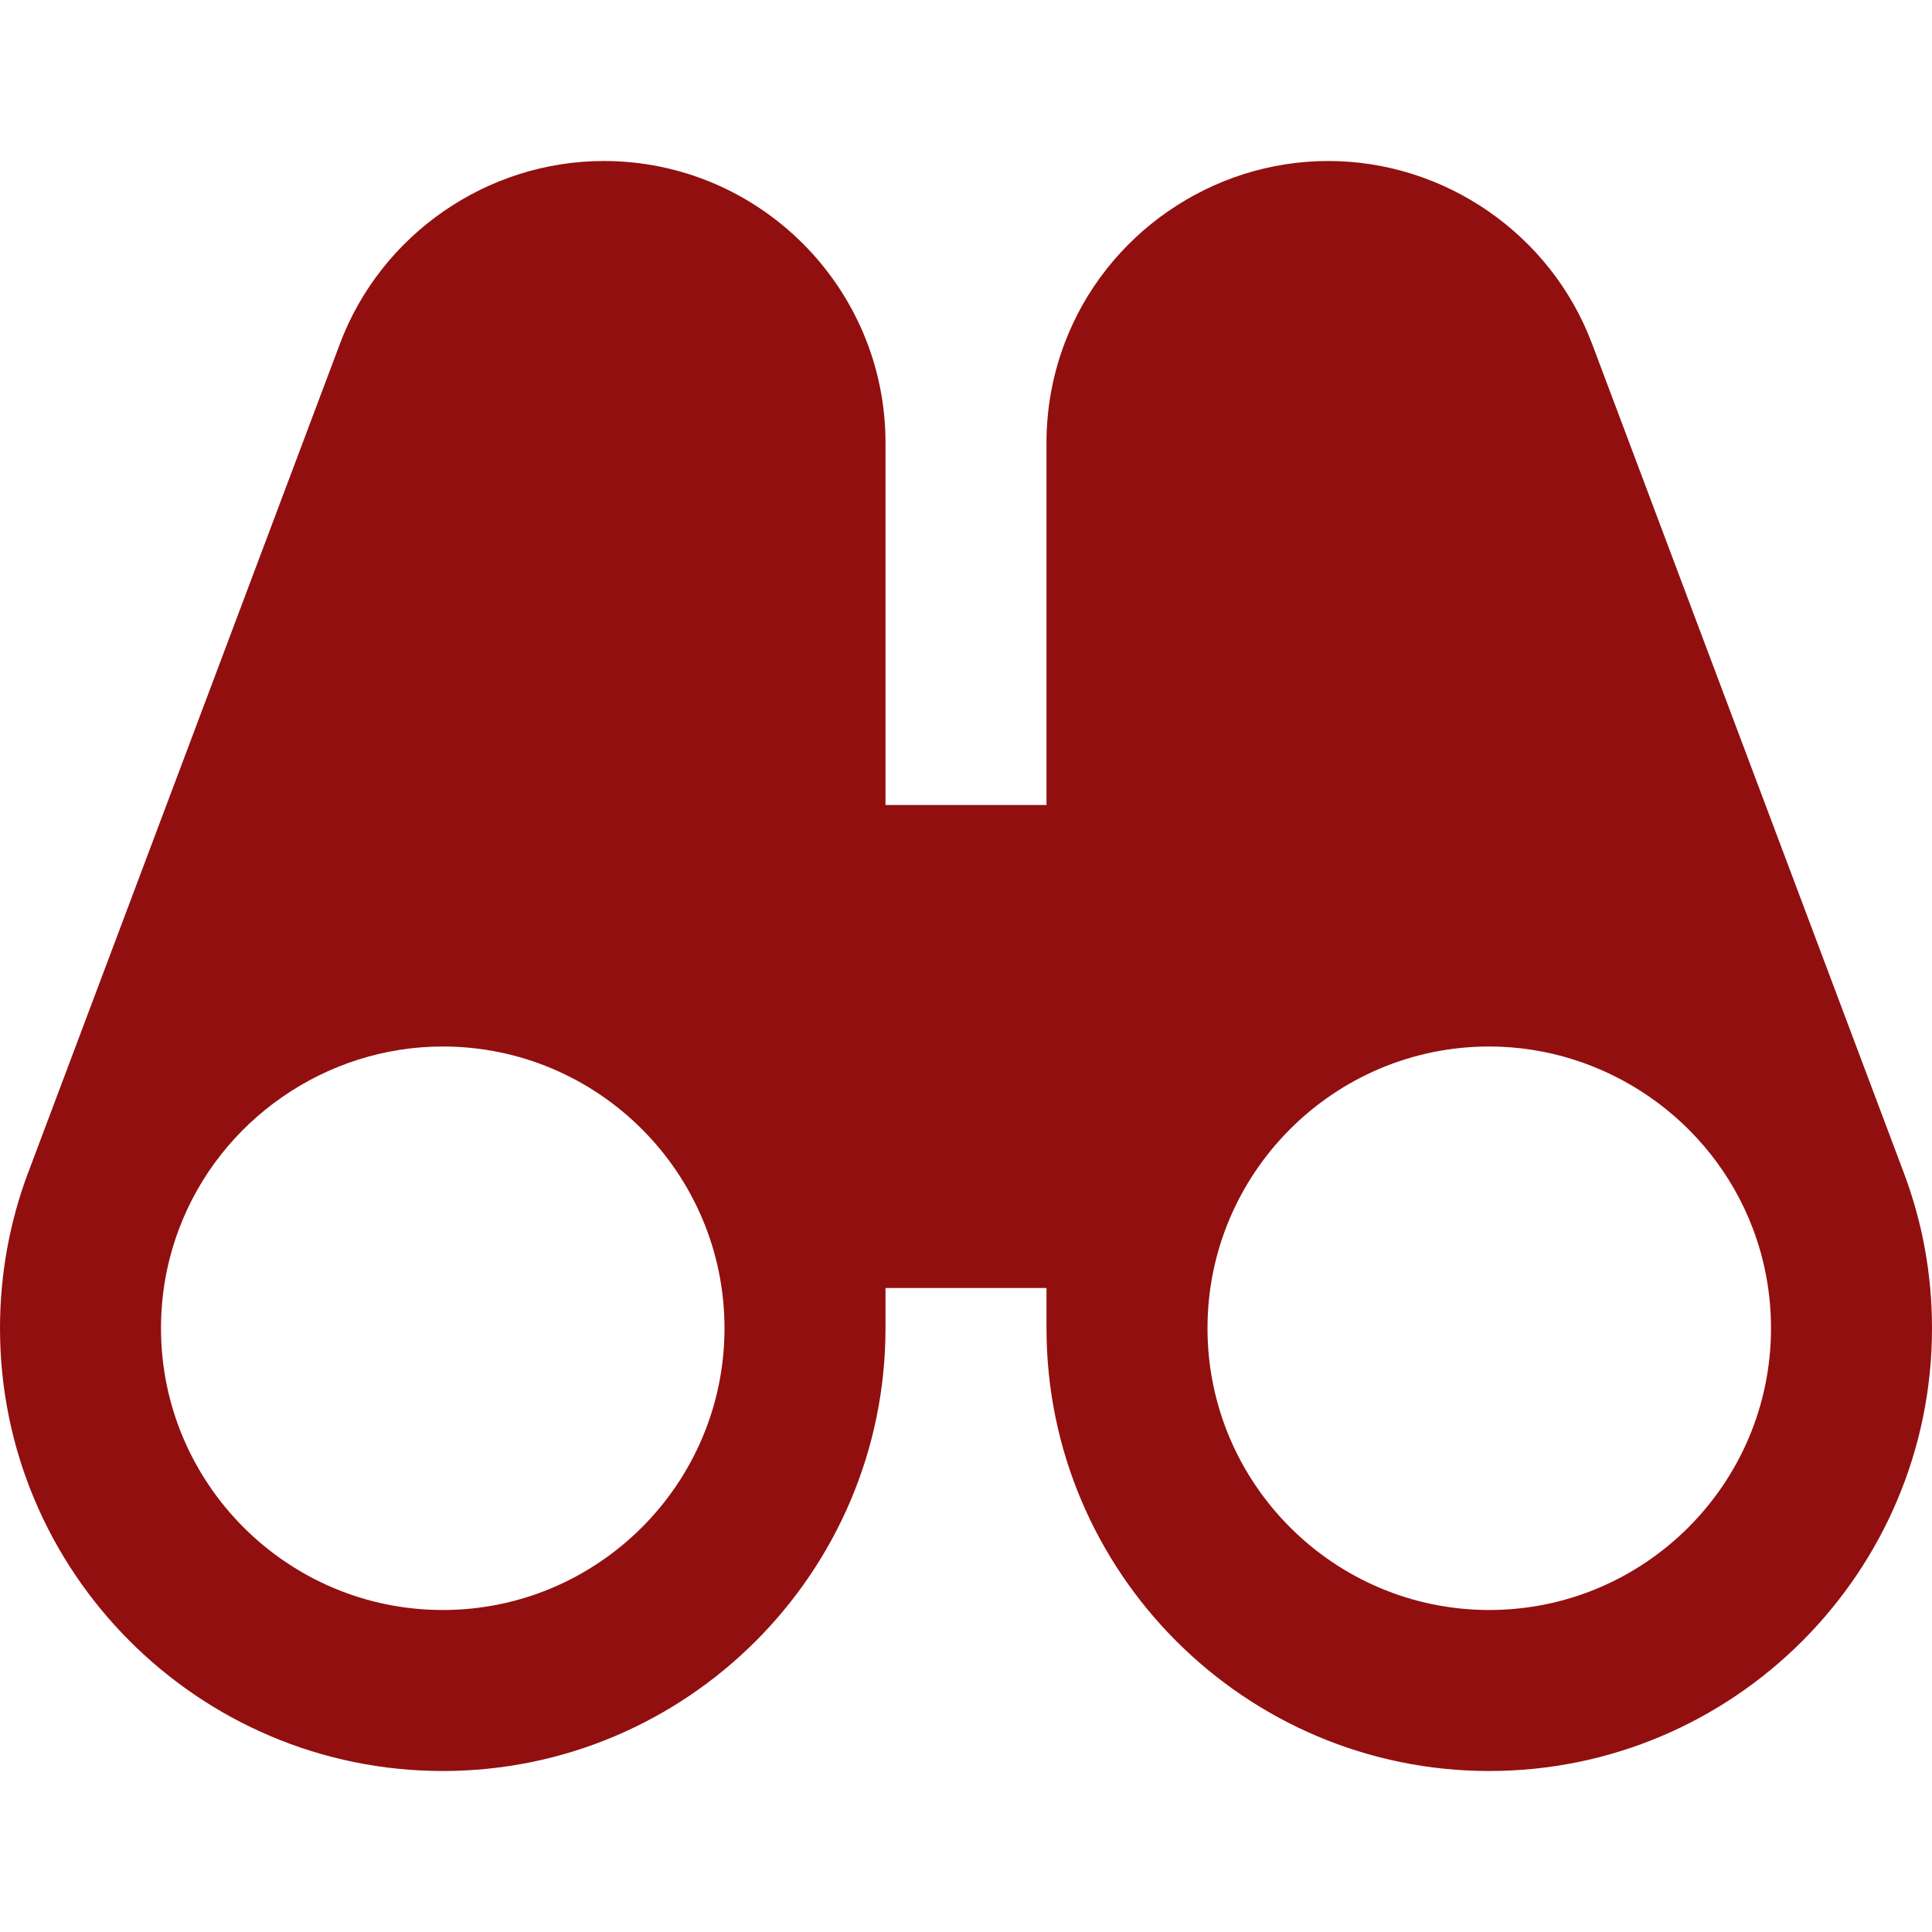 <?xml version="1.0"?>
<svg xmlns="http://www.w3.org/2000/svg" xmlns:xlink="http://www.w3.org/1999/xlink" xmlns:svgjs="http://svgjs.com/svgjs" version="1.1" width="512" height="512" x="0" y="0" viewBox="0 0 24 24" style="enable-background:new 0 0 512 512" xml:space="preserve" class=""><g><path xmlns="http://www.w3.org/2000/svg" d="m23.648 14.564-3.869-10.289c-.001-.002-.001-.004-.002-.006l-.001-.001c-.51-1.357-1.827-2.268-3.276-2.268s-2.766.911-3.277 2.269c-.148.394-.223.809-.223 1.231v4.5h-2v-4.5c0-1.93-1.57-3.5-3.5-3.5-1.449 0-2.766.911-3.277 2.269-.001.002-.001.004-.002.006l-3.869 10.286c0 .001-.001.001-.001.001-.233.621-.351 1.272-.351 1.938 0 3.033 2.468 5.5 5.5 5.5s5.5-2.467 5.5-5.5v-.5h2v.5c0 3.033 2.468 5.5 5.5 5.5s5.5-2.467 5.5-5.5c0-.666-.118-1.317-.352-1.936zm-18.148 5.436c-1.93 0-3.5-1.57-3.5-3.5 0-.424.075-.839.223-1.232.51-1.356 1.827-2.268 3.277-2.268 1.93 0 3.5 1.57 3.5 3.5s-1.57 3.5-3.5 3.5zm13 0c-1.93 0-3.5-1.57-3.5-3.5s1.57-3.5 3.5-3.5c1.45 0 2.767.912 3.277 2.268.148.393.223.808.223 1.232 0 1.93-1.57 3.5-3.5 3.5z" fill="#920f0f" data-original="#000000" style=""/></g></svg>
